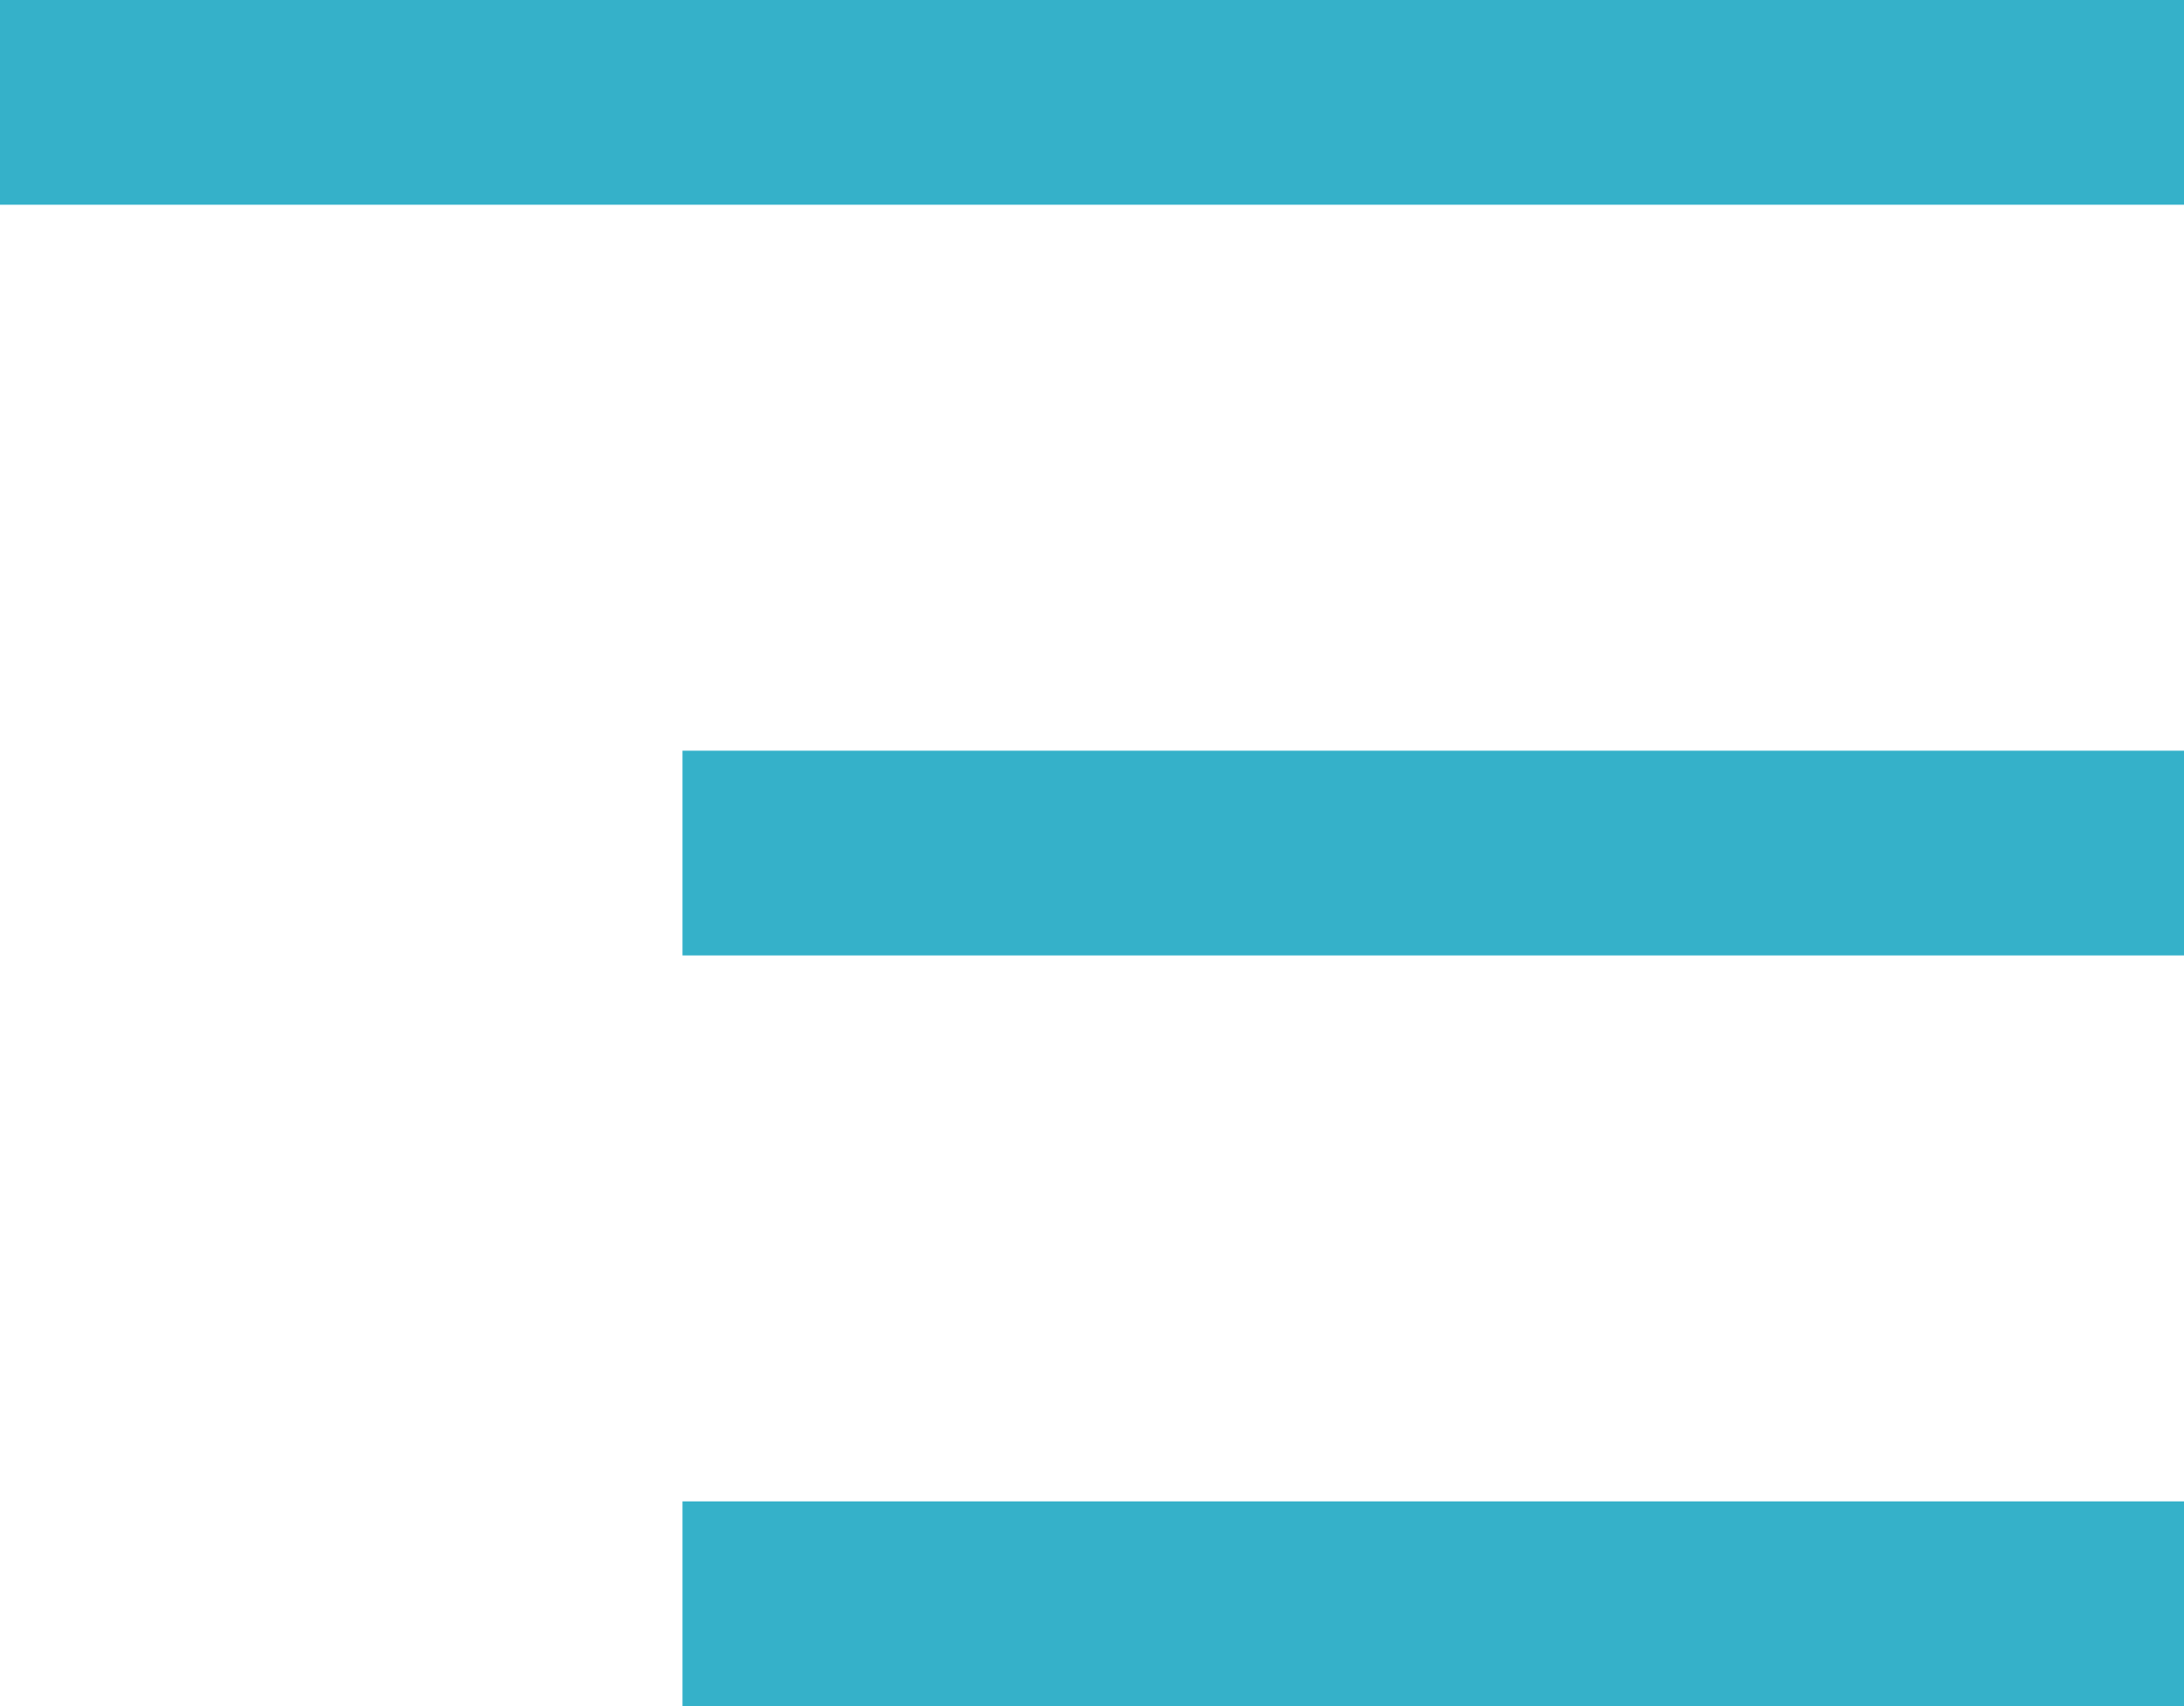 <svg width="32" height="25" viewBox="0 0 32 25" fill="none" xmlns="http://www.w3.org/2000/svg">
    <rect width="32" height="3" fill="#35B1C9" />
    <rect x="10" y="11" width="22" height="3" fill="#35B1C9" />
    <rect x="10" y="22" width="22" height="3" fill="#35B1C9" />
</svg>